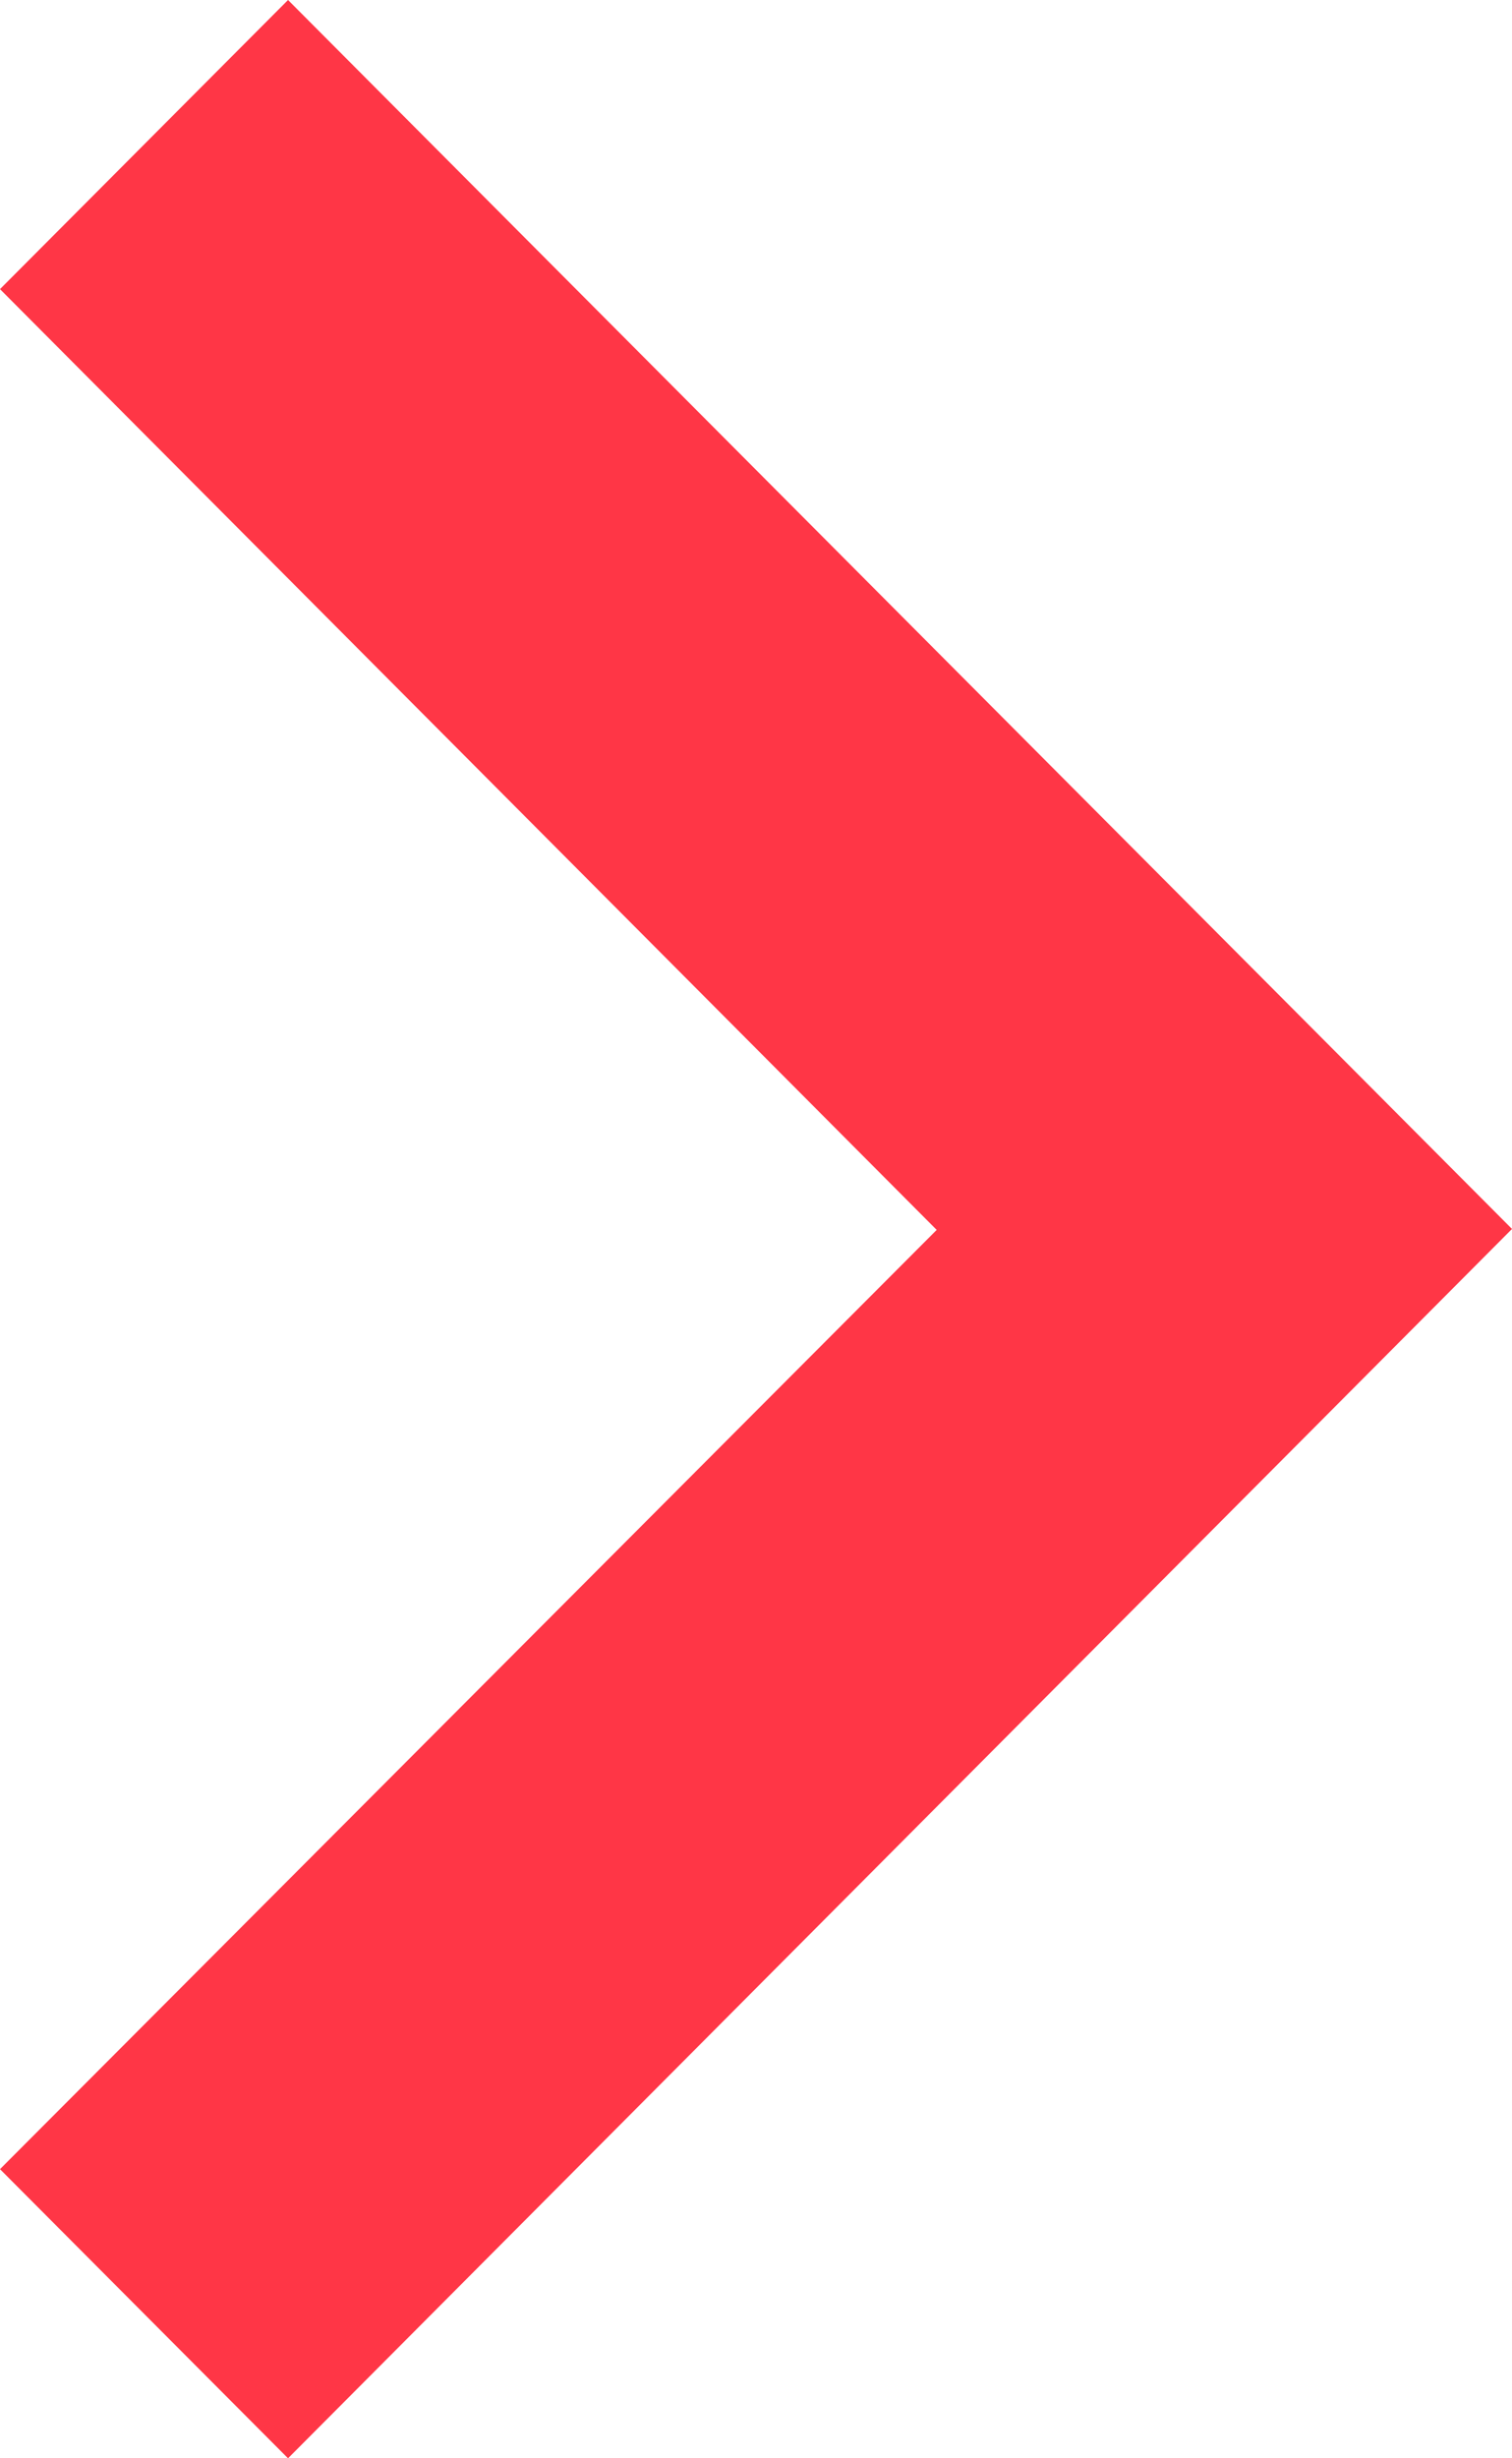 <?xml version="1.0" encoding="UTF-8"?> <svg xmlns="http://www.w3.org/2000/svg" width="8" height="13" viewBox="0 0 8 13" fill="none"><path d="M8 6.499L1.524 0L0 1.529L4.956 6.504L0 11.471L1.524 13L8 6.499Z" fill="#FF3646"></path></svg> 